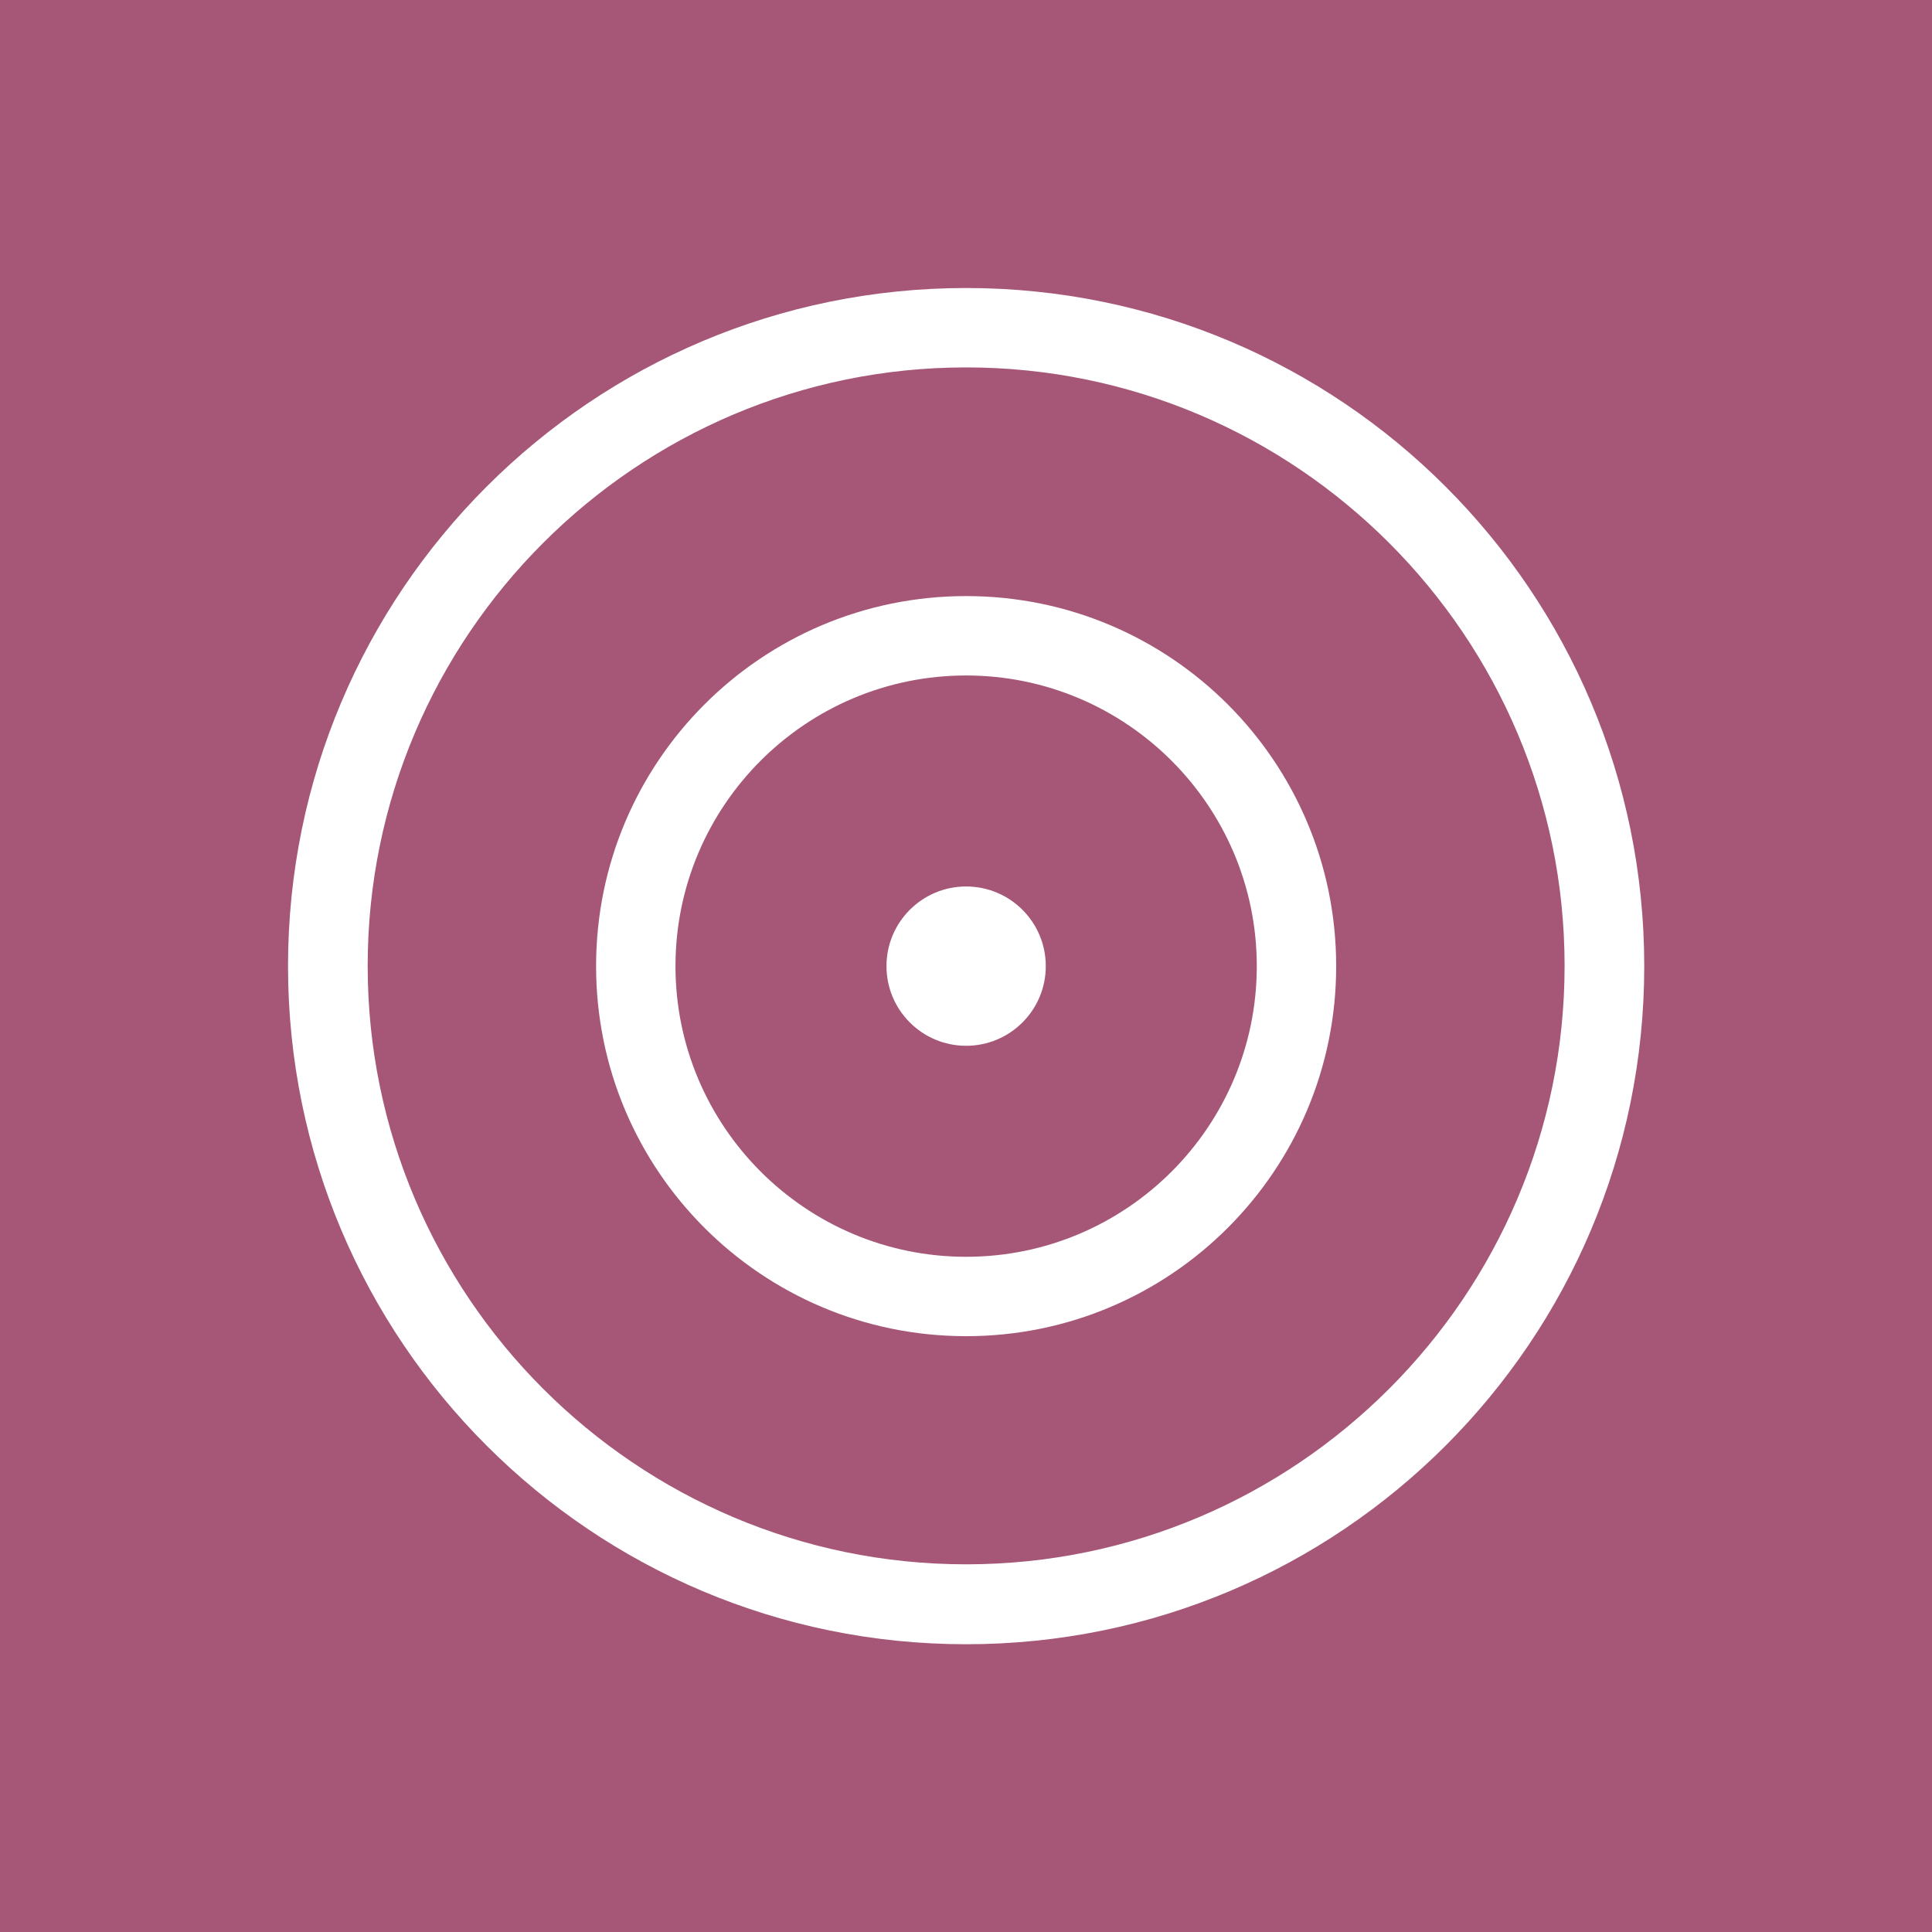 <?xml version="1.0" encoding="UTF-8"?>
<svg id="Layer_1" data-name="Layer 1" xmlns="http://www.w3.org/2000/svg" viewBox="0 0 73.25 73.25">
  <defs>
    <style>
      .cls-1 {
        fill: #a65777;
      }

      .cls-1, .cls-2 {
        stroke-width: 0px;
      }

      .cls-2 {
        fill: #fff;
      }
    </style>
  </defs>
  <rect class="cls-1" width="73.25" height="73.25"/>
  <g>
    <circle class="cls-2" cx="36.63" cy="36.63" r="3.02"/>
    <path class="cls-2" d="M36.63,25.61c6.07,0,11.02,4.94,11.02,11.02s-4.94,11.02-11.02,11.02-11.02-4.94-11.02-11.02,4.94-11.02,11.02-11.02M36.63,22.6c-7.75,0-14.03,6.28-14.03,14.03s6.28,14.03,14.03,14.03,14.03-6.28,14.03-14.03-6.28-14.03-14.03-14.03h0Z"/>
    <path class="cls-2" d="M36.63,13.93c12.51,0,22.69,10.18,22.69,22.69s-10.18,22.69-22.69,22.69-22.69-10.18-22.69-22.69,10.18-22.69,22.69-22.69M36.63,10.92c-14.2,0-25.71,11.51-25.71,25.71s11.51,25.71,25.71,25.71,25.71-11.51,25.71-25.71-11.51-25.71-25.71-25.71h0Z"/>
  </g>
</svg>